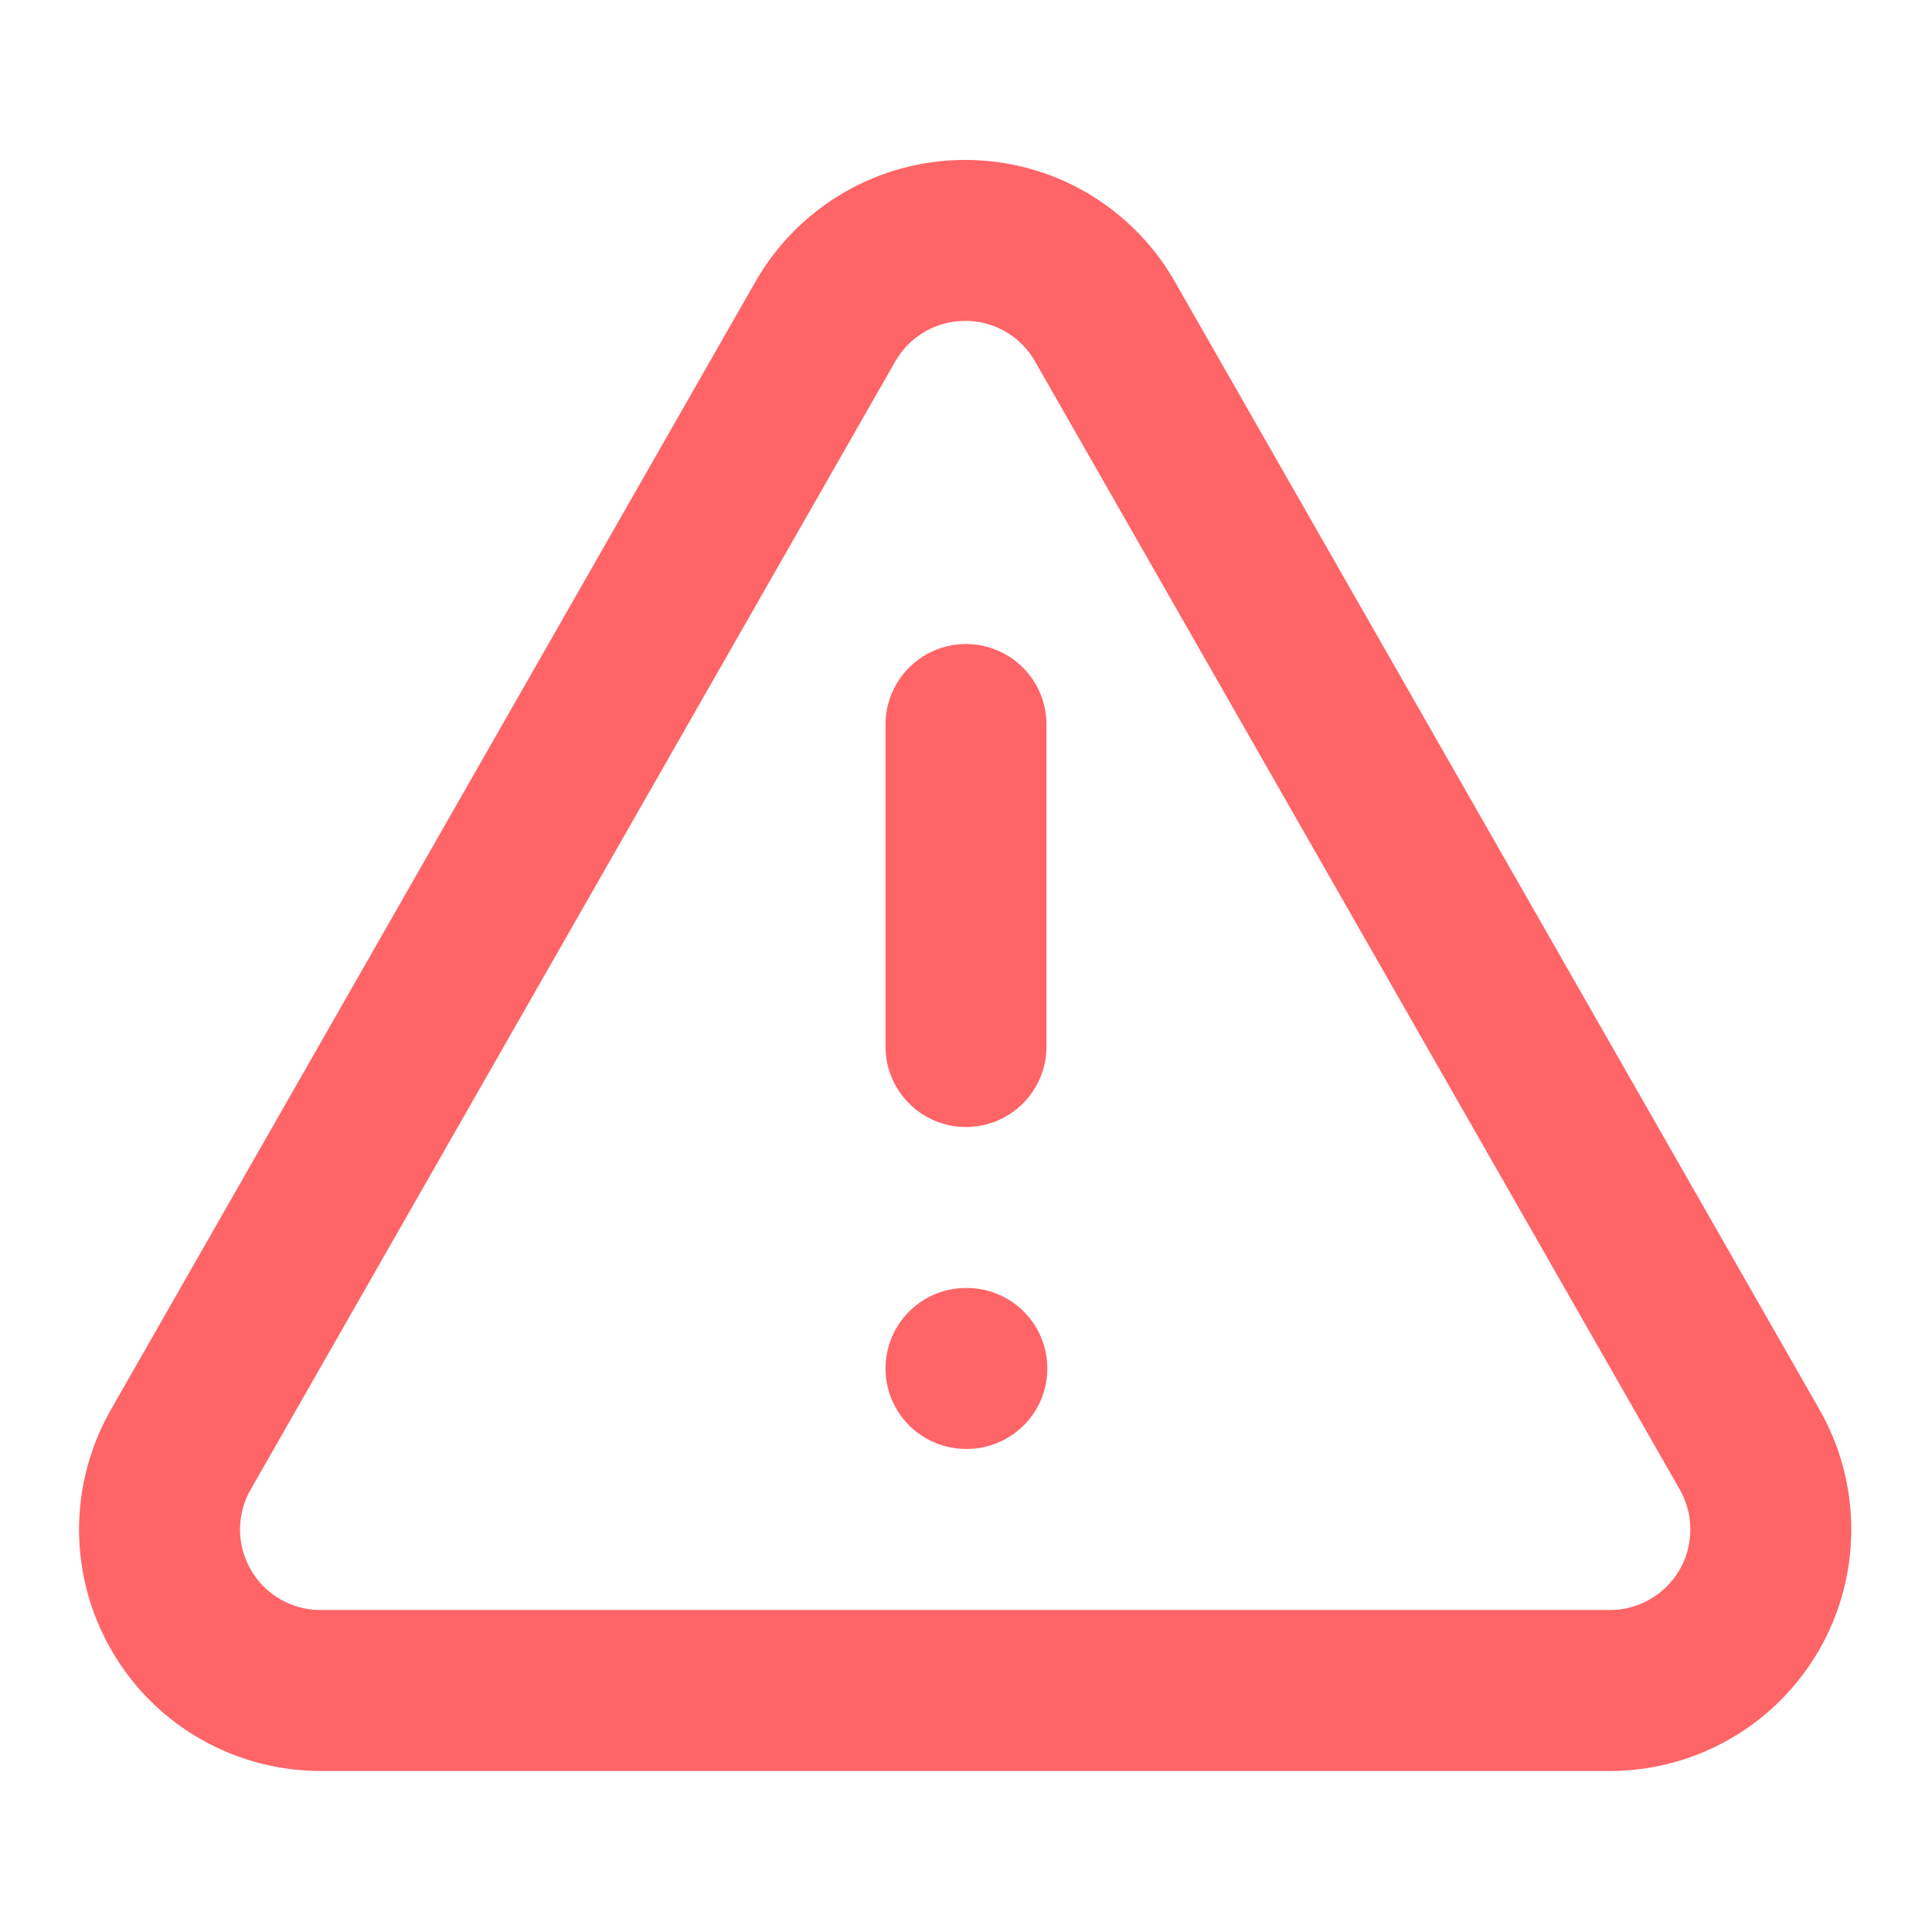 <svg width="16" height="16" viewBox="0 0 16 16" fill="none" xmlns="http://www.w3.org/2000/svg">
<g clip-path="url(#clip0_37_233)">
<path d="M14.487 12L9.153 2.667C9.037 2.461 8.868 2.291 8.665 2.172C8.461 2.053 8.229 1.991 7.993 1.991C7.757 1.991 7.526 2.053 7.322 2.172C7.118 2.291 6.95 2.461 6.833 2.667L1.5 12C1.382 12.204 1.321 12.435 1.321 12.67C1.322 12.905 1.385 13.136 1.503 13.338C1.621 13.542 1.791 13.71 1.996 13.826C2.2 13.942 2.432 14.002 2.667 14H13.333C13.567 14 13.797 13.938 13.999 13.821C14.202 13.704 14.37 13.535 14.487 13.333C14.604 13.13 14.665 12.9 14.665 12.666C14.665 12.432 14.604 12.203 14.487 12Z" stroke="#FF6467" stroke-width="1.333" stroke-linecap="round" stroke-linejoin="round"/>
<path d="M8 6V8.667" stroke="#FF6467" stroke-width="1.333" stroke-linecap="round" stroke-linejoin="round"/>
<path d="M8 11.333H8.007" stroke="#FF6467" stroke-width="1.333" stroke-linecap="round" stroke-linejoin="round"/>
</g>
<defs>
<clipPath id="clip0_37_233">
<rect width="16" height="16" fill="white"/>
</clipPath>
</defs>
</svg>
